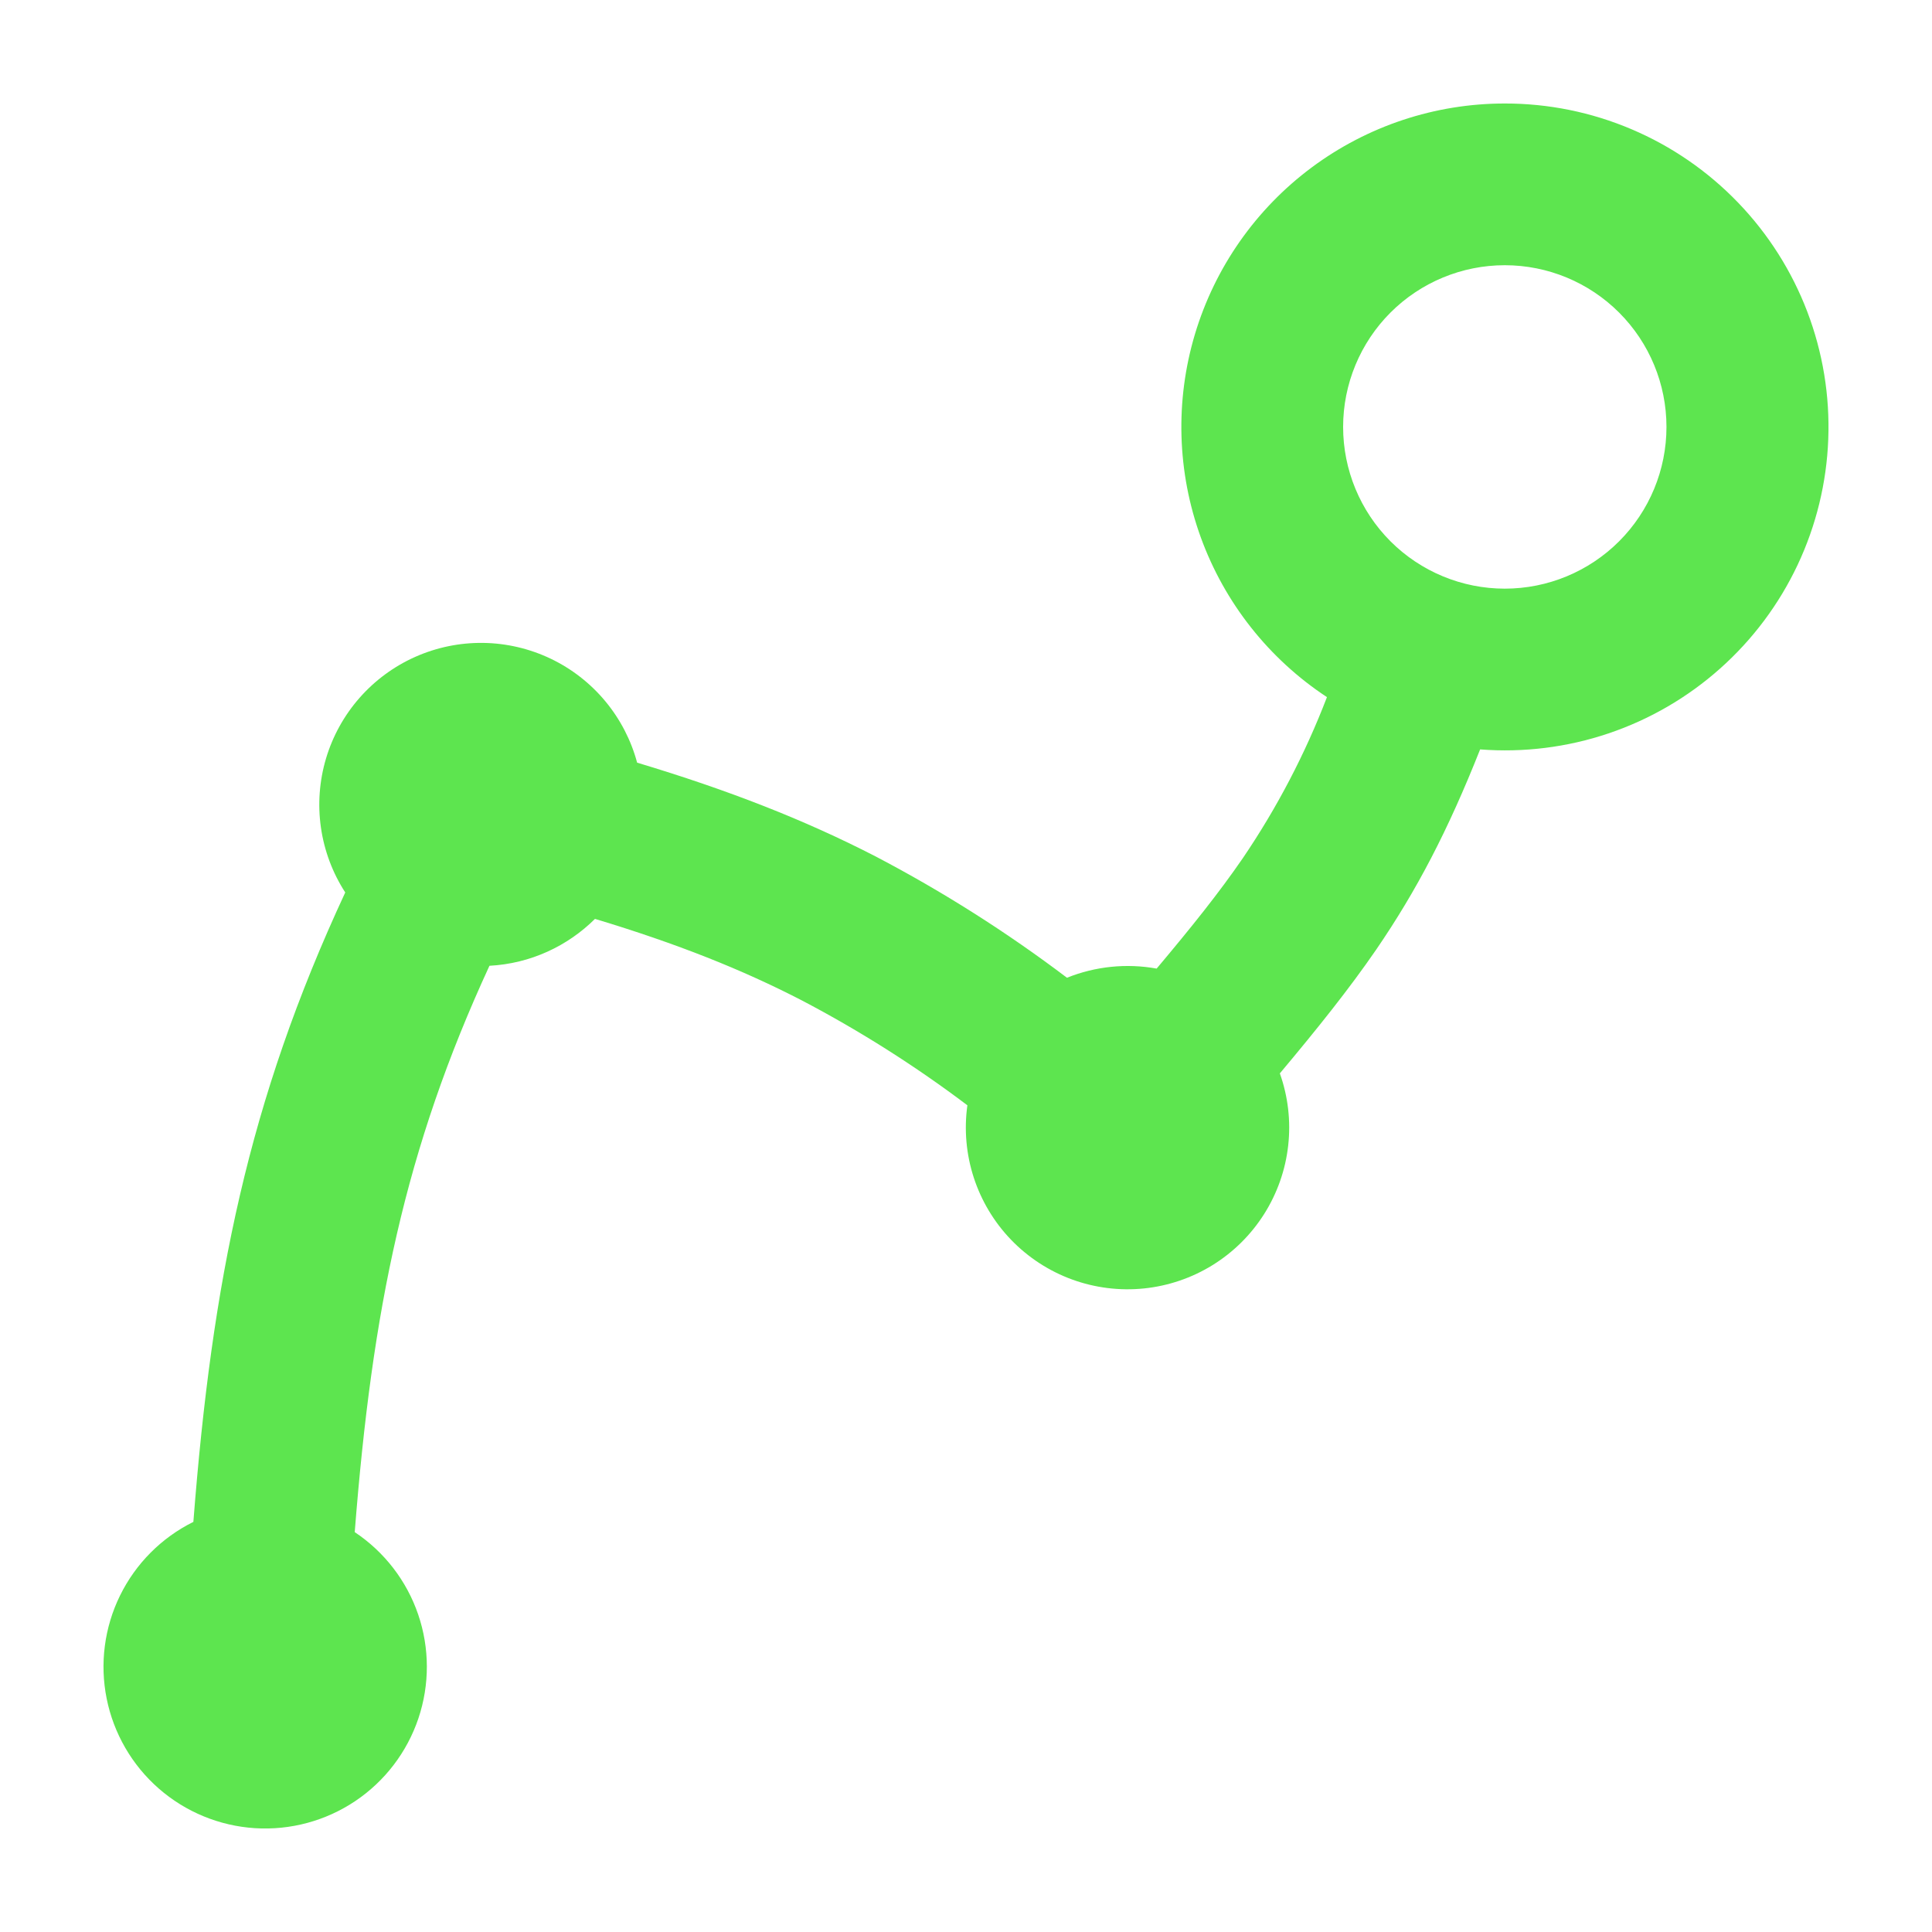 <svg width="112" height="112" viewBox="0 0 112 112" fill="none" xmlns="http://www.w3.org/2000/svg">
<g filter="url(#filter0_d_458_4856)">
<path fill-rule="evenodd" clip-rule="evenodd" d="M87.235 6C83.202 5.999 79.276 7.299 76.04 9.707C72.804 12.115 70.431 15.503 69.273 19.368C68.116 23.232 68.235 27.367 69.613 31.158C70.992 34.949 73.556 38.195 76.925 40.413C75.664 43.7 74.028 46.831 72.051 49.744C70.676 51.744 69.102 53.712 67.052 56.15C65.304 55.834 63.502 56.018 61.853 56.681C58.361 54.038 54.655 51.689 50.775 49.656C46.651 47.531 42.24 45.806 36.935 44.212C36.584 42.905 35.953 41.688 35.087 40.647C34.221 39.606 33.14 38.766 31.918 38.182C30.695 37.6 29.362 37.288 28.008 37.27C26.654 37.252 25.312 37.528 24.075 38.078C22.838 38.628 21.735 39.44 20.841 40.458C19.948 41.475 19.285 42.674 18.899 43.972C18.513 45.27 18.413 46.636 18.605 47.977C18.798 49.318 19.278 50.6 20.014 51.737C14.39 63.831 12.291 74.281 11.21 88.225C9.361 89.142 7.867 90.643 6.958 92.496C6.049 94.348 5.777 96.449 6.184 98.473C6.591 100.496 7.653 102.328 9.207 103.686C10.761 105.043 12.72 105.85 14.779 105.981C16.838 106.111 18.883 105.559 20.596 104.409C22.309 103.259 23.595 101.575 24.254 99.62C24.913 97.664 24.909 95.546 24.242 93.593C23.575 91.64 22.282 89.962 20.564 88.819C21.576 75.881 23.463 66.631 28.374 55.987C30.755 55.862 32.904 54.844 34.492 53.269C39.259 54.706 43.033 56.212 46.482 57.994C49.842 59.756 53.052 61.789 56.08 64.075C55.884 65.482 56.011 66.915 56.45 68.266C56.89 69.617 57.63 70.851 58.616 71.874C59.602 72.896 60.807 73.681 62.141 74.17C63.475 74.658 64.902 74.837 66.315 74.693C67.728 74.548 69.09 74.085 70.298 73.337C71.505 72.589 72.527 71.576 73.286 70.375C74.045 69.174 74.521 67.817 74.678 66.405C74.836 64.993 74.67 63.564 74.194 62.225C76.369 59.631 78.193 57.356 79.78 55.05C82.124 51.625 83.936 48.156 85.804 43.444C88.32 43.639 90.85 43.324 93.241 42.518C95.632 41.712 97.837 40.431 99.721 38.752C101.606 37.074 103.132 35.032 104.209 32.749C105.285 30.466 105.89 27.989 105.986 25.466C106.083 22.944 105.669 20.428 104.77 18.069C103.871 15.711 102.505 13.558 100.753 11.74C99.002 9.922 96.903 8.477 94.579 7.491C92.257 6.504 89.758 5.997 87.235 6ZM77.862 24.75C77.862 22.264 78.85 19.879 80.607 18.121C82.365 16.363 84.749 15.375 87.235 15.375C89.721 15.375 92.105 16.363 93.862 18.121C95.62 19.879 96.607 22.264 96.607 24.75C96.607 27.236 95.62 29.621 93.862 31.379C92.105 33.137 89.721 34.125 87.235 34.125C84.749 34.125 82.365 33.137 80.607 31.379C78.85 29.621 77.862 27.236 77.862 24.75Z" fill="#5DE54F"/>
</g>
<defs>
<filter id="filter0_d_458_4856" x="0" y="0" width="112" height="112" filterUnits="userSpaceOnUse" color-interpolation-filters="sRGB">
<feFlood flood-opacity="0" result="BackgroundImageFix"/>
<feColorMatrix in="SourceAlpha" type="matrix" values="0 0 0 0 0 0 0 0 0 0 0 0 0 0 0 0 0 0 127 0" result="hardAlpha"/>
<feOffset/>
<feGaussianBlur stdDeviation="3"/>
<feComposite in2="hardAlpha" operator="out"/>
<feColorMatrix type="matrix" values="0 0 0 0 0.365 0 0 0 0 0.898 0 0 0 0 0.31 0 0 0 0.3 0"/>
<feBlend mode="normal" in2="BackgroundImageFix" result="effect1_dropShadow_458_4856"/>
<feBlend mode="normal" in="SourceGraphic" in2="effect1_dropShadow_458_4856" result="shape"/>
</filter>
</defs>
</svg>

